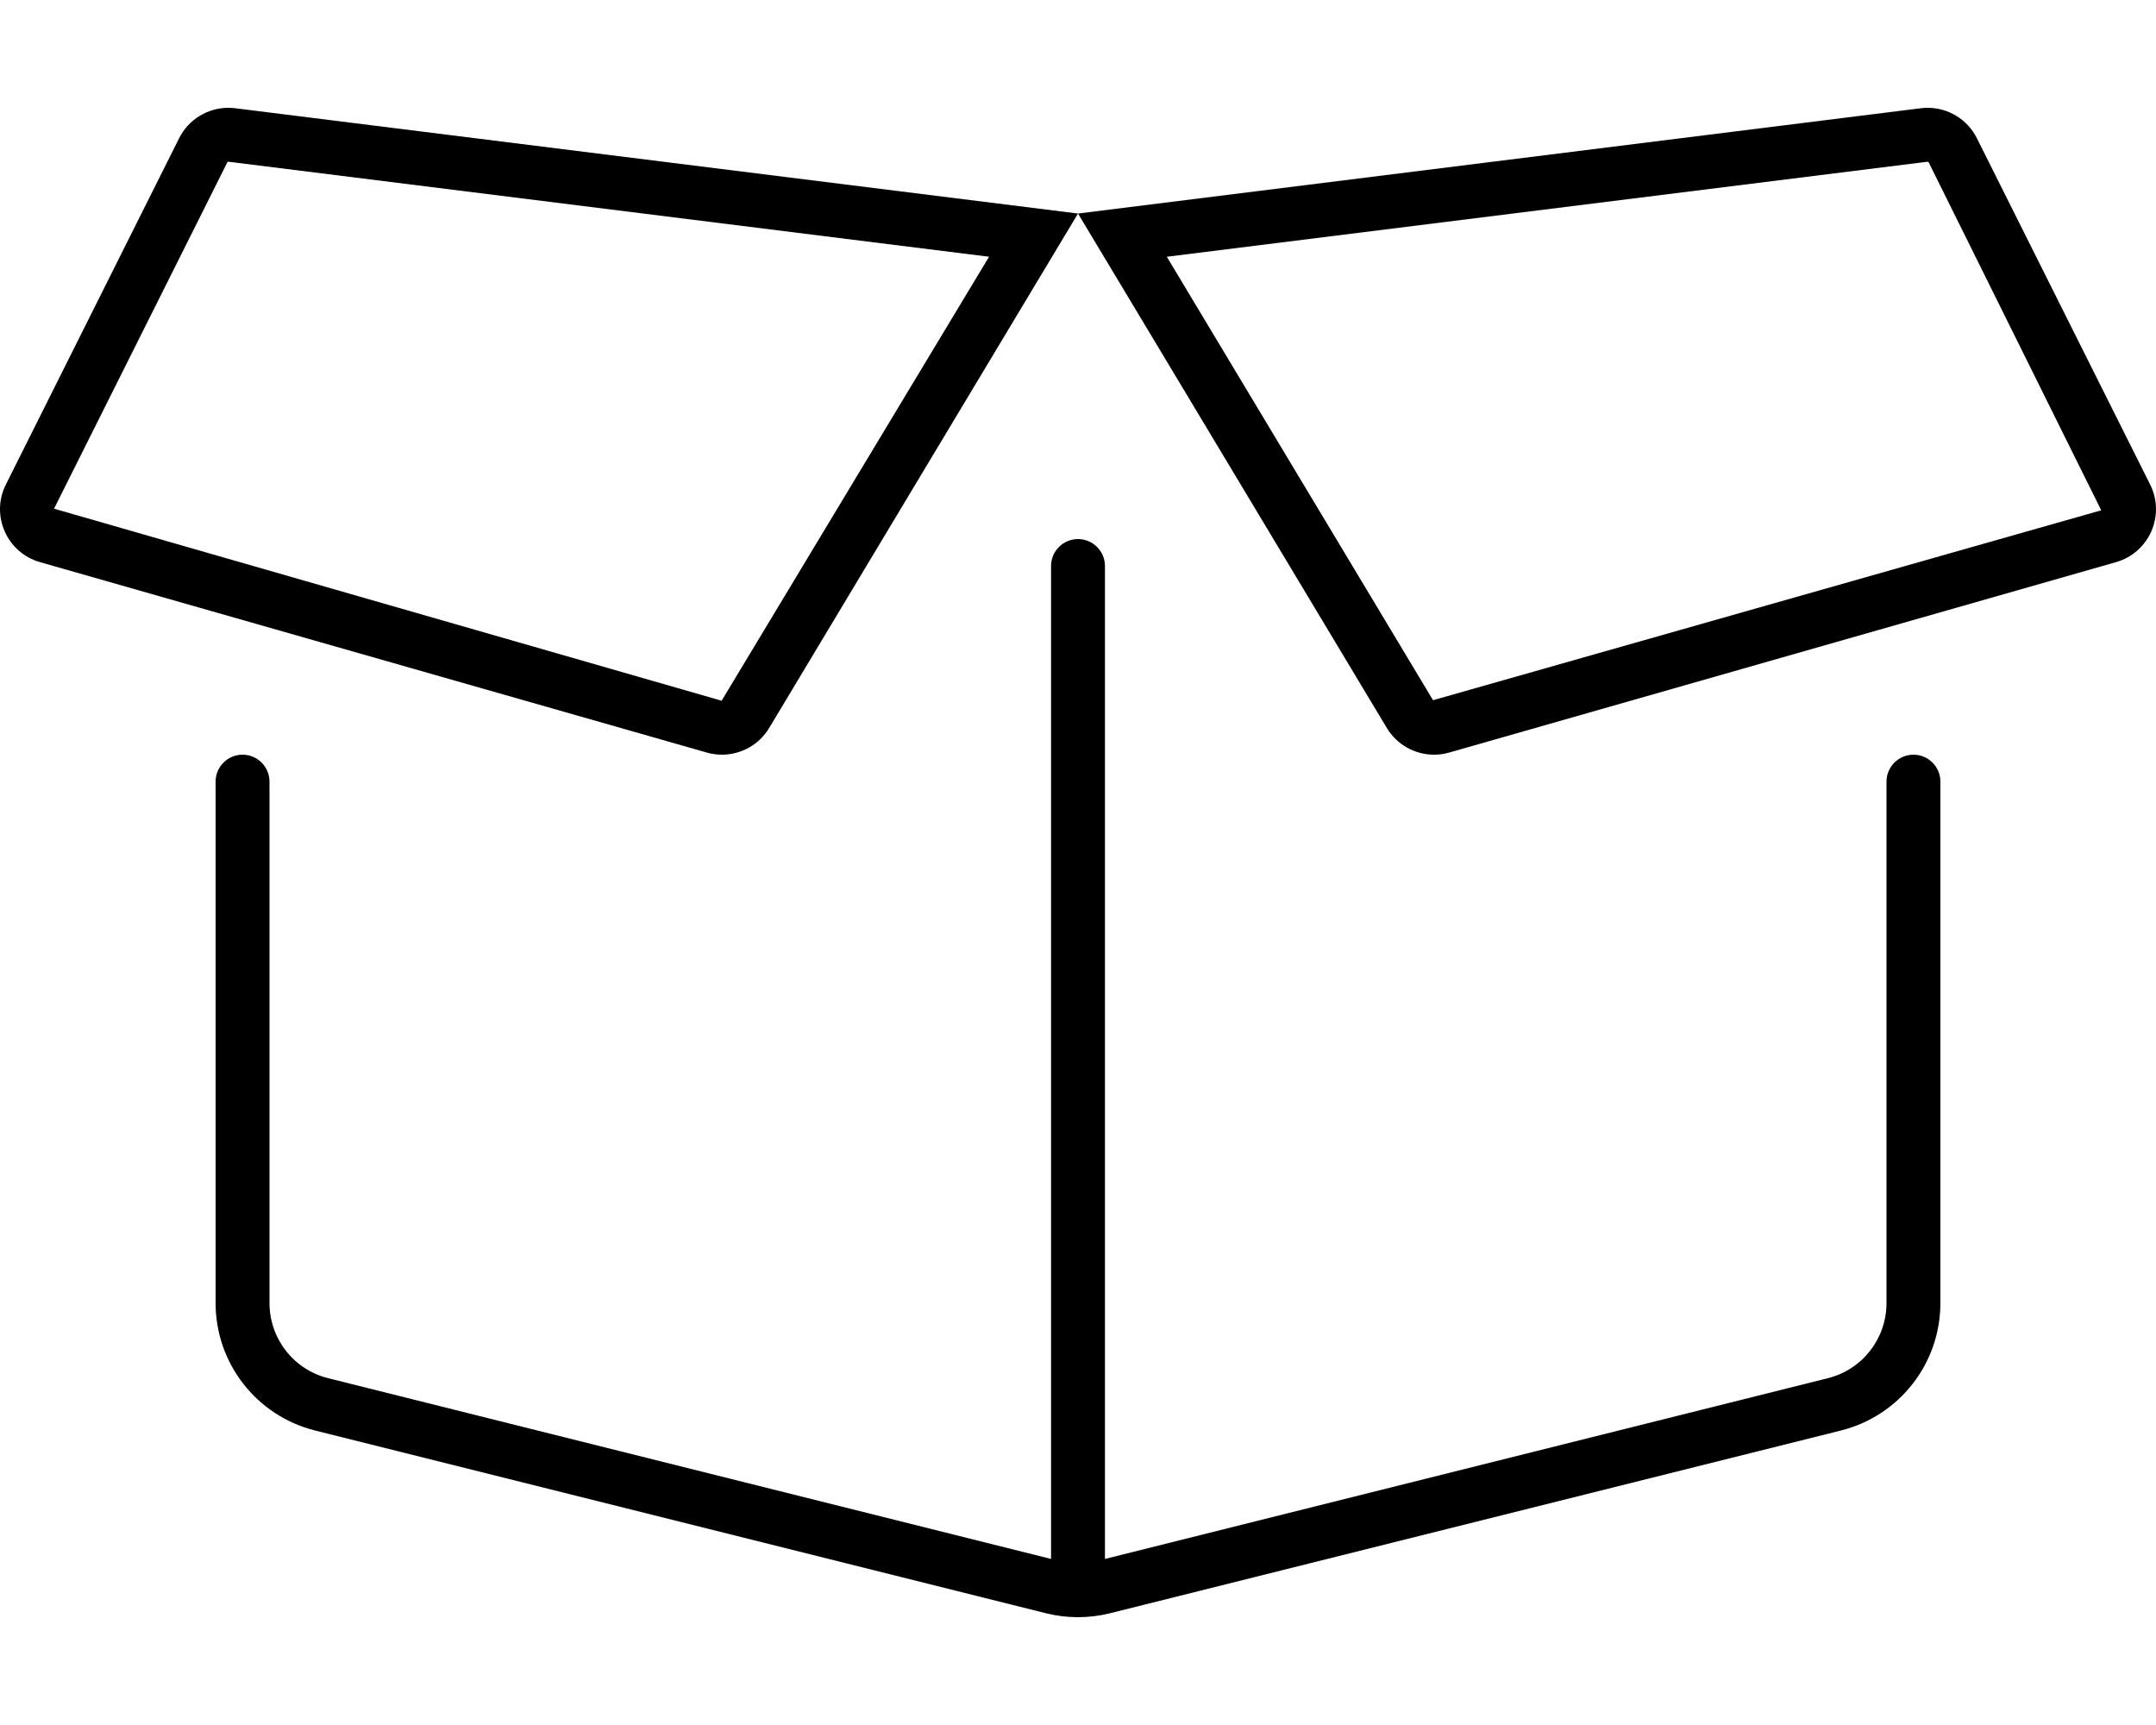 <svg xmlns="http://www.w3.org/2000/svg" viewBox="0 0 640 512"><!-- Font Awesome Pro 6.0.0-alpha2 by @fontawesome - https://fontawesome.com License - https://fontawesome.com/license (Commercial License) --><path d="M67.786 32C61.653 32 55.958 35.451 53.165 41.035L1.735 143.826C-2.845 152.979 2.024 164.039 11.87 166.85L209.815 223.369C211.305 223.795 212.815 224 214.307 224C219.944 224 225.321 221.076 228.331 216.062L320 63.379L69.819 32.127C69.137 32.041 68.459 32 67.786 32ZM214.208 207.984L16.043 150.984L67.475 48.191C67.551 48.041 67.706 48 67.786 48L67.836 48.002L293.594 76.205L214.208 207.984ZM638.266 143.826L586.836 41.035C584.043 35.451 578.348 32 572.215 32C571.542 32 570.864 32.041 570.182 32.127L320 63.379L411.67 216.062C414.68 221.076 420.057 224 425.694 224C427.186 224 428.696 223.795 430.186 223.369L628.131 166.85C637.977 164.039 642.846 152.979 638.266 143.826ZM425.387 207.828L346.366 76.209L572.166 48.002L572.215 48L572.528 48.193L623.739 151.465L425.387 207.828ZM568 224C563.594 224 560 227.578 560 232V386.75C560 397.328 552.844 406.5 542.594 409.062L328 462.711V168C328 163.578 324.407 160 320 160S312 163.578 312 168V462.711L97.407 409.062C87.157 406.5 80 397.328 80 386.75V232C80 227.578 76.407 224 72 224S64 227.578 64 232V386.75C64 404.672 76.157 420.234 93.532 424.594L310.532 478.844C313.625 479.609 316.813 480 320 480S326.375 479.609 329.469 478.844L546.469 424.594C563.844 420.234 576 404.672 576 386.75V232C576 227.578 572.407 224 568 224Z"/></svg>